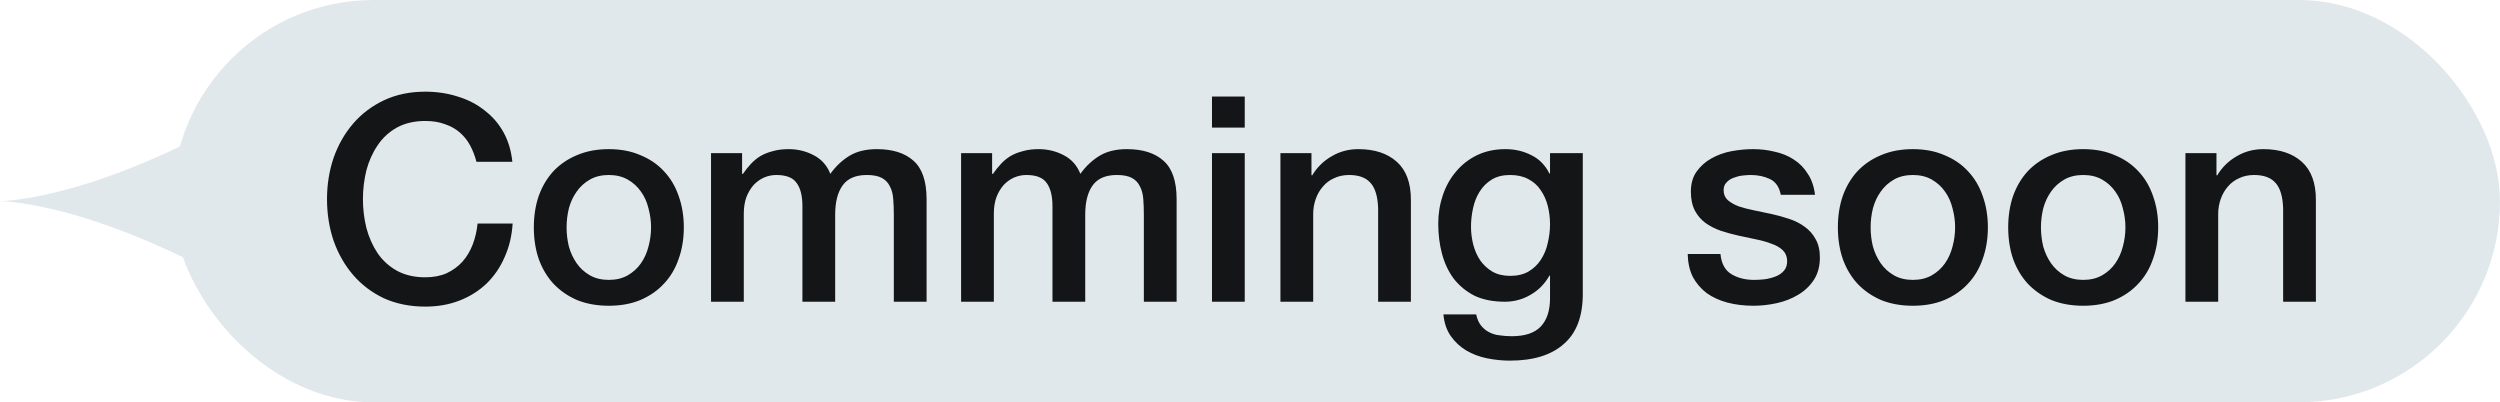 <svg width="87" height="14" viewBox="0 0 87 14" fill="none" xmlns="http://www.w3.org/2000/svg">
<rect x="6" width="81" height="14" rx="7" fill="#E1E8EC"/>
<path d="M10 11C8.75 9.022 8.75 4.978 10 3C3.75 7 -3.57628e-07 7 -3.57628e-07 7C-3.57628e-07 7 3.75 7 10 11Z" fill="#E1E8EC"/>
<path d="M16.58 5.63C16.527 5.423 16.453 5.233 16.36 5.06C16.267 4.887 16.147 4.737 16 4.61C15.853 4.483 15.68 4.387 15.48 4.32C15.287 4.247 15.06 4.21 14.8 4.21C14.42 4.21 14.09 4.287 13.81 4.44C13.537 4.593 13.313 4.8 13.14 5.06C12.967 5.313 12.837 5.603 12.75 5.93C12.67 6.257 12.63 6.59 12.63 6.93C12.63 7.27 12.67 7.603 12.75 7.93C12.837 8.257 12.967 8.55 13.14 8.81C13.313 9.063 13.537 9.267 13.81 9.42C14.09 9.573 14.42 9.65 14.8 9.65C15.08 9.65 15.327 9.603 15.54 9.51C15.753 9.41 15.937 9.277 16.09 9.11C16.243 8.937 16.363 8.737 16.45 8.51C16.537 8.283 16.593 8.04 16.62 7.78H17.84C17.813 8.207 17.72 8.597 17.56 8.95C17.407 9.303 17.197 9.61 16.93 9.87C16.663 10.123 16.35 10.32 15.99 10.46C15.63 10.6 15.233 10.67 14.8 10.67C14.267 10.67 13.787 10.573 13.36 10.38C12.94 10.18 12.583 9.91 12.29 9.57C11.997 9.23 11.77 8.833 11.61 8.38C11.457 7.927 11.38 7.443 11.38 6.93C11.38 6.423 11.457 5.943 11.61 5.49C11.77 5.037 11.997 4.64 12.29 4.3C12.583 3.96 12.94 3.69 13.36 3.49C13.787 3.29 14.267 3.19 14.8 3.19C15.2 3.19 15.577 3.247 15.93 3.36C16.283 3.467 16.593 3.627 16.86 3.84C17.133 4.047 17.353 4.3 17.52 4.6C17.687 4.9 17.79 5.243 17.83 5.63H16.58ZM21.187 10.64C20.773 10.64 20.404 10.573 20.077 10.44C19.757 10.3 19.483 10.11 19.257 9.87C19.037 9.63 18.867 9.343 18.747 9.01C18.634 8.677 18.577 8.31 18.577 7.91C18.577 7.517 18.634 7.153 18.747 6.82C18.867 6.487 19.037 6.2 19.257 5.96C19.483 5.72 19.757 5.533 20.077 5.4C20.404 5.26 20.773 5.19 21.187 5.19C21.6 5.19 21.967 5.26 22.287 5.4C22.613 5.533 22.887 5.72 23.107 5.96C23.334 6.2 23.503 6.487 23.617 6.82C23.737 7.153 23.797 7.517 23.797 7.91C23.797 8.31 23.737 8.677 23.617 9.01C23.503 9.343 23.334 9.63 23.107 9.87C22.887 10.11 22.613 10.3 22.287 10.44C21.967 10.573 21.6 10.64 21.187 10.64ZM21.187 9.74C21.44 9.74 21.66 9.687 21.847 9.58C22.034 9.473 22.187 9.333 22.307 9.16C22.427 8.987 22.514 8.793 22.567 8.58C22.627 8.36 22.657 8.137 22.657 7.91C22.657 7.69 22.627 7.47 22.567 7.25C22.514 7.03 22.427 6.837 22.307 6.67C22.187 6.497 22.034 6.357 21.847 6.25C21.66 6.143 21.44 6.09 21.187 6.09C20.933 6.09 20.713 6.143 20.527 6.25C20.34 6.357 20.187 6.497 20.067 6.67C19.947 6.837 19.857 7.03 19.797 7.25C19.744 7.47 19.717 7.69 19.717 7.91C19.717 8.137 19.744 8.36 19.797 8.58C19.857 8.793 19.947 8.987 20.067 9.16C20.187 9.333 20.34 9.473 20.527 9.58C20.713 9.687 20.933 9.74 21.187 9.74ZM24.744 5.33H25.825V6.05H25.855C25.941 5.923 26.035 5.807 26.134 5.7C26.235 5.593 26.345 5.503 26.465 5.43C26.591 5.357 26.735 5.3 26.895 5.26C27.055 5.213 27.238 5.19 27.445 5.19C27.758 5.19 28.048 5.26 28.314 5.4C28.588 5.54 28.781 5.757 28.895 6.05C29.088 5.783 29.311 5.573 29.564 5.42C29.818 5.267 30.134 5.19 30.515 5.19C31.061 5.19 31.485 5.323 31.785 5.59C32.091 5.857 32.245 6.303 32.245 6.93V10.5H31.105V7.48C31.105 7.273 31.098 7.087 31.084 6.92C31.071 6.747 31.031 6.6 30.965 6.48C30.904 6.353 30.811 6.257 30.684 6.19C30.558 6.123 30.384 6.09 30.165 6.09C29.778 6.09 29.498 6.21 29.325 6.45C29.151 6.69 29.064 7.03 29.064 7.47V10.5H27.924V7.18C27.924 6.82 27.858 6.55 27.724 6.37C27.598 6.183 27.361 6.09 27.015 6.09C26.868 6.09 26.724 6.12 26.584 6.18C26.451 6.24 26.331 6.327 26.224 6.44C26.125 6.553 26.041 6.693 25.974 6.86C25.915 7.027 25.884 7.217 25.884 7.43V10.5H24.744V5.33ZM33.446 5.33H34.526V6.05H34.556C34.642 5.923 34.736 5.807 34.836 5.7C34.936 5.593 35.046 5.503 35.166 5.43C35.292 5.357 35.436 5.3 35.596 5.26C35.756 5.213 35.939 5.19 36.146 5.19C36.459 5.19 36.749 5.26 37.016 5.4C37.289 5.54 37.482 5.757 37.596 6.05C37.789 5.783 38.012 5.573 38.266 5.42C38.519 5.267 38.836 5.19 39.216 5.19C39.762 5.19 40.186 5.323 40.486 5.59C40.792 5.857 40.946 6.303 40.946 6.93V10.5H39.806V7.48C39.806 7.273 39.799 7.087 39.786 6.92C39.772 6.747 39.732 6.6 39.666 6.48C39.606 6.353 39.512 6.257 39.386 6.19C39.259 6.123 39.086 6.09 38.866 6.09C38.479 6.09 38.199 6.21 38.026 6.45C37.852 6.69 37.766 7.03 37.766 7.47V10.5H36.626V7.18C36.626 6.82 36.559 6.55 36.426 6.37C36.299 6.183 36.062 6.09 35.716 6.09C35.569 6.09 35.426 6.12 35.286 6.18C35.152 6.24 35.032 6.327 34.926 6.44C34.826 6.553 34.742 6.693 34.676 6.86C34.616 7.027 34.586 7.217 34.586 7.43V10.5H33.446V5.33ZM42.177 3.36H43.317V4.44H42.177V3.36ZM42.177 5.33H43.317V10.5H42.177V5.33ZM44.559 5.33H45.639V6.09L45.659 6.11C45.832 5.823 46.059 5.6 46.339 5.44C46.619 5.273 46.929 5.19 47.269 5.19C47.836 5.19 48.282 5.337 48.609 5.63C48.936 5.923 49.099 6.363 49.099 6.95V10.5H47.959V7.25C47.946 6.843 47.859 6.55 47.699 6.37C47.539 6.183 47.289 6.09 46.949 6.09C46.756 6.09 46.582 6.127 46.429 6.2C46.276 6.267 46.146 6.363 46.039 6.49C45.932 6.61 45.849 6.753 45.789 6.92C45.729 7.087 45.699 7.263 45.699 7.45V10.5H44.559V5.33ZM55.081 10.23C55.081 11.01 54.861 11.59 54.421 11.97C53.988 12.357 53.361 12.55 52.541 12.55C52.281 12.55 52.018 12.523 51.751 12.47C51.491 12.417 51.251 12.327 51.031 12.2C50.818 12.073 50.638 11.907 50.491 11.7C50.344 11.493 50.258 11.24 50.231 10.94H51.371C51.404 11.1 51.461 11.23 51.541 11.33C51.621 11.43 51.715 11.507 51.821 11.56C51.934 11.62 52.058 11.657 52.191 11.67C52.325 11.69 52.465 11.7 52.611 11.7C53.071 11.7 53.408 11.587 53.621 11.36C53.834 11.133 53.941 10.807 53.941 10.38V9.59H53.921C53.761 9.877 53.541 10.1 53.261 10.26C52.988 10.42 52.691 10.5 52.371 10.5C51.958 10.5 51.605 10.43 51.311 10.29C51.025 10.143 50.785 9.947 50.591 9.7C50.404 9.447 50.268 9.157 50.181 8.83C50.094 8.503 50.051 8.153 50.051 7.78C50.051 7.433 50.105 7.103 50.211 6.79C50.318 6.477 50.471 6.203 50.671 5.97C50.871 5.73 51.114 5.54 51.401 5.4C51.694 5.26 52.025 5.19 52.391 5.19C52.718 5.19 53.018 5.26 53.291 5.4C53.565 5.533 53.775 5.747 53.921 6.04H53.941V5.33H55.081V10.23ZM52.551 9.6C52.804 9.6 53.018 9.55 53.191 9.45C53.371 9.343 53.514 9.207 53.621 9.04C53.734 8.867 53.815 8.673 53.861 8.46C53.914 8.24 53.941 8.02 53.941 7.8C53.941 7.58 53.914 7.367 53.861 7.16C53.808 6.953 53.724 6.77 53.611 6.61C53.505 6.45 53.361 6.323 53.181 6.23C53.008 6.137 52.798 6.09 52.551 6.09C52.298 6.09 52.084 6.143 51.911 6.25C51.738 6.357 51.598 6.497 51.491 6.67C51.385 6.837 51.308 7.03 51.261 7.25C51.215 7.463 51.191 7.677 51.191 7.89C51.191 8.103 51.218 8.313 51.271 8.52C51.325 8.72 51.404 8.9 51.511 9.06C51.624 9.22 51.764 9.35 51.931 9.45C52.105 9.55 52.311 9.6 52.551 9.6ZM59.872 8.84C59.905 9.173 60.032 9.407 60.252 9.54C60.472 9.673 60.735 9.74 61.042 9.74C61.149 9.74 61.269 9.733 61.402 9.72C61.542 9.7 61.672 9.667 61.792 9.62C61.912 9.573 62.009 9.507 62.082 9.42C62.162 9.327 62.199 9.207 62.192 9.06C62.185 8.913 62.132 8.793 62.032 8.7C61.932 8.607 61.802 8.533 61.642 8.48C61.489 8.42 61.312 8.37 61.112 8.33C60.912 8.29 60.709 8.247 60.502 8.2C60.289 8.153 60.082 8.097 59.882 8.03C59.689 7.963 59.512 7.873 59.352 7.76C59.199 7.647 59.075 7.503 58.982 7.33C58.889 7.15 58.842 6.93 58.842 6.67C58.842 6.39 58.909 6.157 59.042 5.97C59.182 5.777 59.355 5.623 59.562 5.51C59.775 5.39 60.009 5.307 60.262 5.26C60.522 5.213 60.769 5.19 61.002 5.19C61.269 5.19 61.522 5.22 61.762 5.28C62.009 5.333 62.229 5.423 62.422 5.55C62.622 5.677 62.785 5.843 62.912 6.05C63.045 6.25 63.129 6.493 63.162 6.78H61.972C61.919 6.507 61.792 6.323 61.592 6.23C61.399 6.137 61.175 6.09 60.922 6.09C60.842 6.09 60.745 6.097 60.632 6.11C60.525 6.123 60.422 6.15 60.322 6.19C60.229 6.223 60.149 6.277 60.082 6.35C60.015 6.417 59.982 6.507 59.982 6.62C59.982 6.76 60.029 6.873 60.122 6.96C60.222 7.047 60.349 7.12 60.502 7.18C60.662 7.233 60.842 7.28 61.042 7.32C61.242 7.36 61.449 7.403 61.662 7.45C61.869 7.497 62.072 7.553 62.272 7.62C62.472 7.687 62.649 7.777 62.802 7.89C62.962 8.003 63.089 8.147 63.182 8.32C63.282 8.493 63.332 8.707 63.332 8.96C63.332 9.267 63.262 9.527 63.122 9.74C62.982 9.953 62.799 10.127 62.572 10.26C62.352 10.393 62.105 10.49 61.832 10.55C61.559 10.61 61.289 10.64 61.022 10.64C60.695 10.64 60.392 10.603 60.112 10.53C59.839 10.457 59.599 10.347 59.392 10.2C59.192 10.047 59.032 9.86 58.912 9.64C58.799 9.413 58.739 9.147 58.732 8.84H59.872ZM66.568 10.64C66.154 10.64 65.784 10.573 65.458 10.44C65.138 10.3 64.864 10.11 64.638 9.87C64.418 9.63 64.248 9.343 64.128 9.01C64.014 8.677 63.958 8.31 63.958 7.91C63.958 7.517 64.014 7.153 64.128 6.82C64.248 6.487 64.418 6.2 64.638 5.96C64.864 5.72 65.138 5.533 65.458 5.4C65.784 5.26 66.154 5.19 66.568 5.19C66.981 5.19 67.348 5.26 67.668 5.4C67.994 5.533 68.268 5.72 68.488 5.96C68.714 6.2 68.884 6.487 68.998 6.82C69.118 7.153 69.178 7.517 69.178 7.91C69.178 8.31 69.118 8.677 68.998 9.01C68.884 9.343 68.714 9.63 68.488 9.87C68.268 10.11 67.994 10.3 67.668 10.44C67.348 10.573 66.981 10.64 66.568 10.64ZM66.568 9.74C66.821 9.74 67.041 9.687 67.228 9.58C67.414 9.473 67.568 9.333 67.688 9.16C67.808 8.987 67.894 8.793 67.948 8.58C68.008 8.36 68.038 8.137 68.038 7.91C68.038 7.69 68.008 7.47 67.948 7.25C67.894 7.03 67.808 6.837 67.688 6.67C67.568 6.497 67.414 6.357 67.228 6.25C67.041 6.143 66.821 6.09 66.568 6.09C66.314 6.09 66.094 6.143 65.908 6.25C65.721 6.357 65.568 6.497 65.448 6.67C65.328 6.837 65.238 7.03 65.178 7.25C65.124 7.47 65.098 7.69 65.098 7.91C65.098 8.137 65.124 8.36 65.178 8.58C65.238 8.793 65.328 8.987 65.448 9.16C65.568 9.333 65.721 9.473 65.908 9.58C66.094 9.687 66.314 9.74 66.568 9.74ZM72.495 10.64C72.082 10.64 71.712 10.573 71.385 10.44C71.065 10.3 70.792 10.11 70.565 9.87C70.345 9.63 70.175 9.343 70.055 9.01C69.942 8.677 69.885 8.31 69.885 7.91C69.885 7.517 69.942 7.153 70.055 6.82C70.175 6.487 70.345 6.2 70.565 5.96C70.792 5.72 71.065 5.533 71.385 5.4C71.712 5.26 72.082 5.19 72.495 5.19C72.909 5.19 73.275 5.26 73.595 5.4C73.922 5.533 74.195 5.72 74.415 5.96C74.642 6.2 74.812 6.487 74.925 6.82C75.045 7.153 75.105 7.517 75.105 7.91C75.105 8.31 75.045 8.677 74.925 9.01C74.812 9.343 74.642 9.63 74.415 9.87C74.195 10.11 73.922 10.3 73.595 10.44C73.275 10.573 72.909 10.64 72.495 10.64ZM72.495 9.74C72.749 9.74 72.969 9.687 73.155 9.58C73.342 9.473 73.495 9.333 73.615 9.16C73.735 8.987 73.822 8.793 73.875 8.58C73.935 8.36 73.965 8.137 73.965 7.91C73.965 7.69 73.935 7.47 73.875 7.25C73.822 7.03 73.735 6.837 73.615 6.67C73.495 6.497 73.342 6.357 73.155 6.25C72.969 6.143 72.749 6.09 72.495 6.09C72.242 6.09 72.022 6.143 71.835 6.25C71.649 6.357 71.495 6.497 71.375 6.67C71.255 6.837 71.165 7.03 71.105 7.25C71.052 7.47 71.025 7.69 71.025 7.91C71.025 8.137 71.052 8.36 71.105 8.58C71.165 8.793 71.255 8.987 71.375 9.16C71.495 9.333 71.649 9.473 71.835 9.58C72.022 9.687 72.242 9.74 72.495 9.74ZM76.053 5.33H77.133V6.09L77.153 6.11C77.326 5.823 77.553 5.6 77.833 5.44C78.113 5.273 78.423 5.19 78.763 5.19C79.33 5.19 79.776 5.337 80.103 5.63C80.43 5.923 80.593 6.363 80.593 6.95V10.5H79.453V7.25C79.44 6.843 79.353 6.55 79.193 6.37C79.033 6.183 78.783 6.09 78.443 6.09C78.25 6.09 78.076 6.127 77.923 6.2C77.77 6.267 77.64 6.363 77.533 6.49C77.427 6.61 77.343 6.753 77.283 6.92C77.223 7.087 77.193 7.263 77.193 7.45V10.5H76.053V5.33Z" fill="#141516"/>
</svg>
